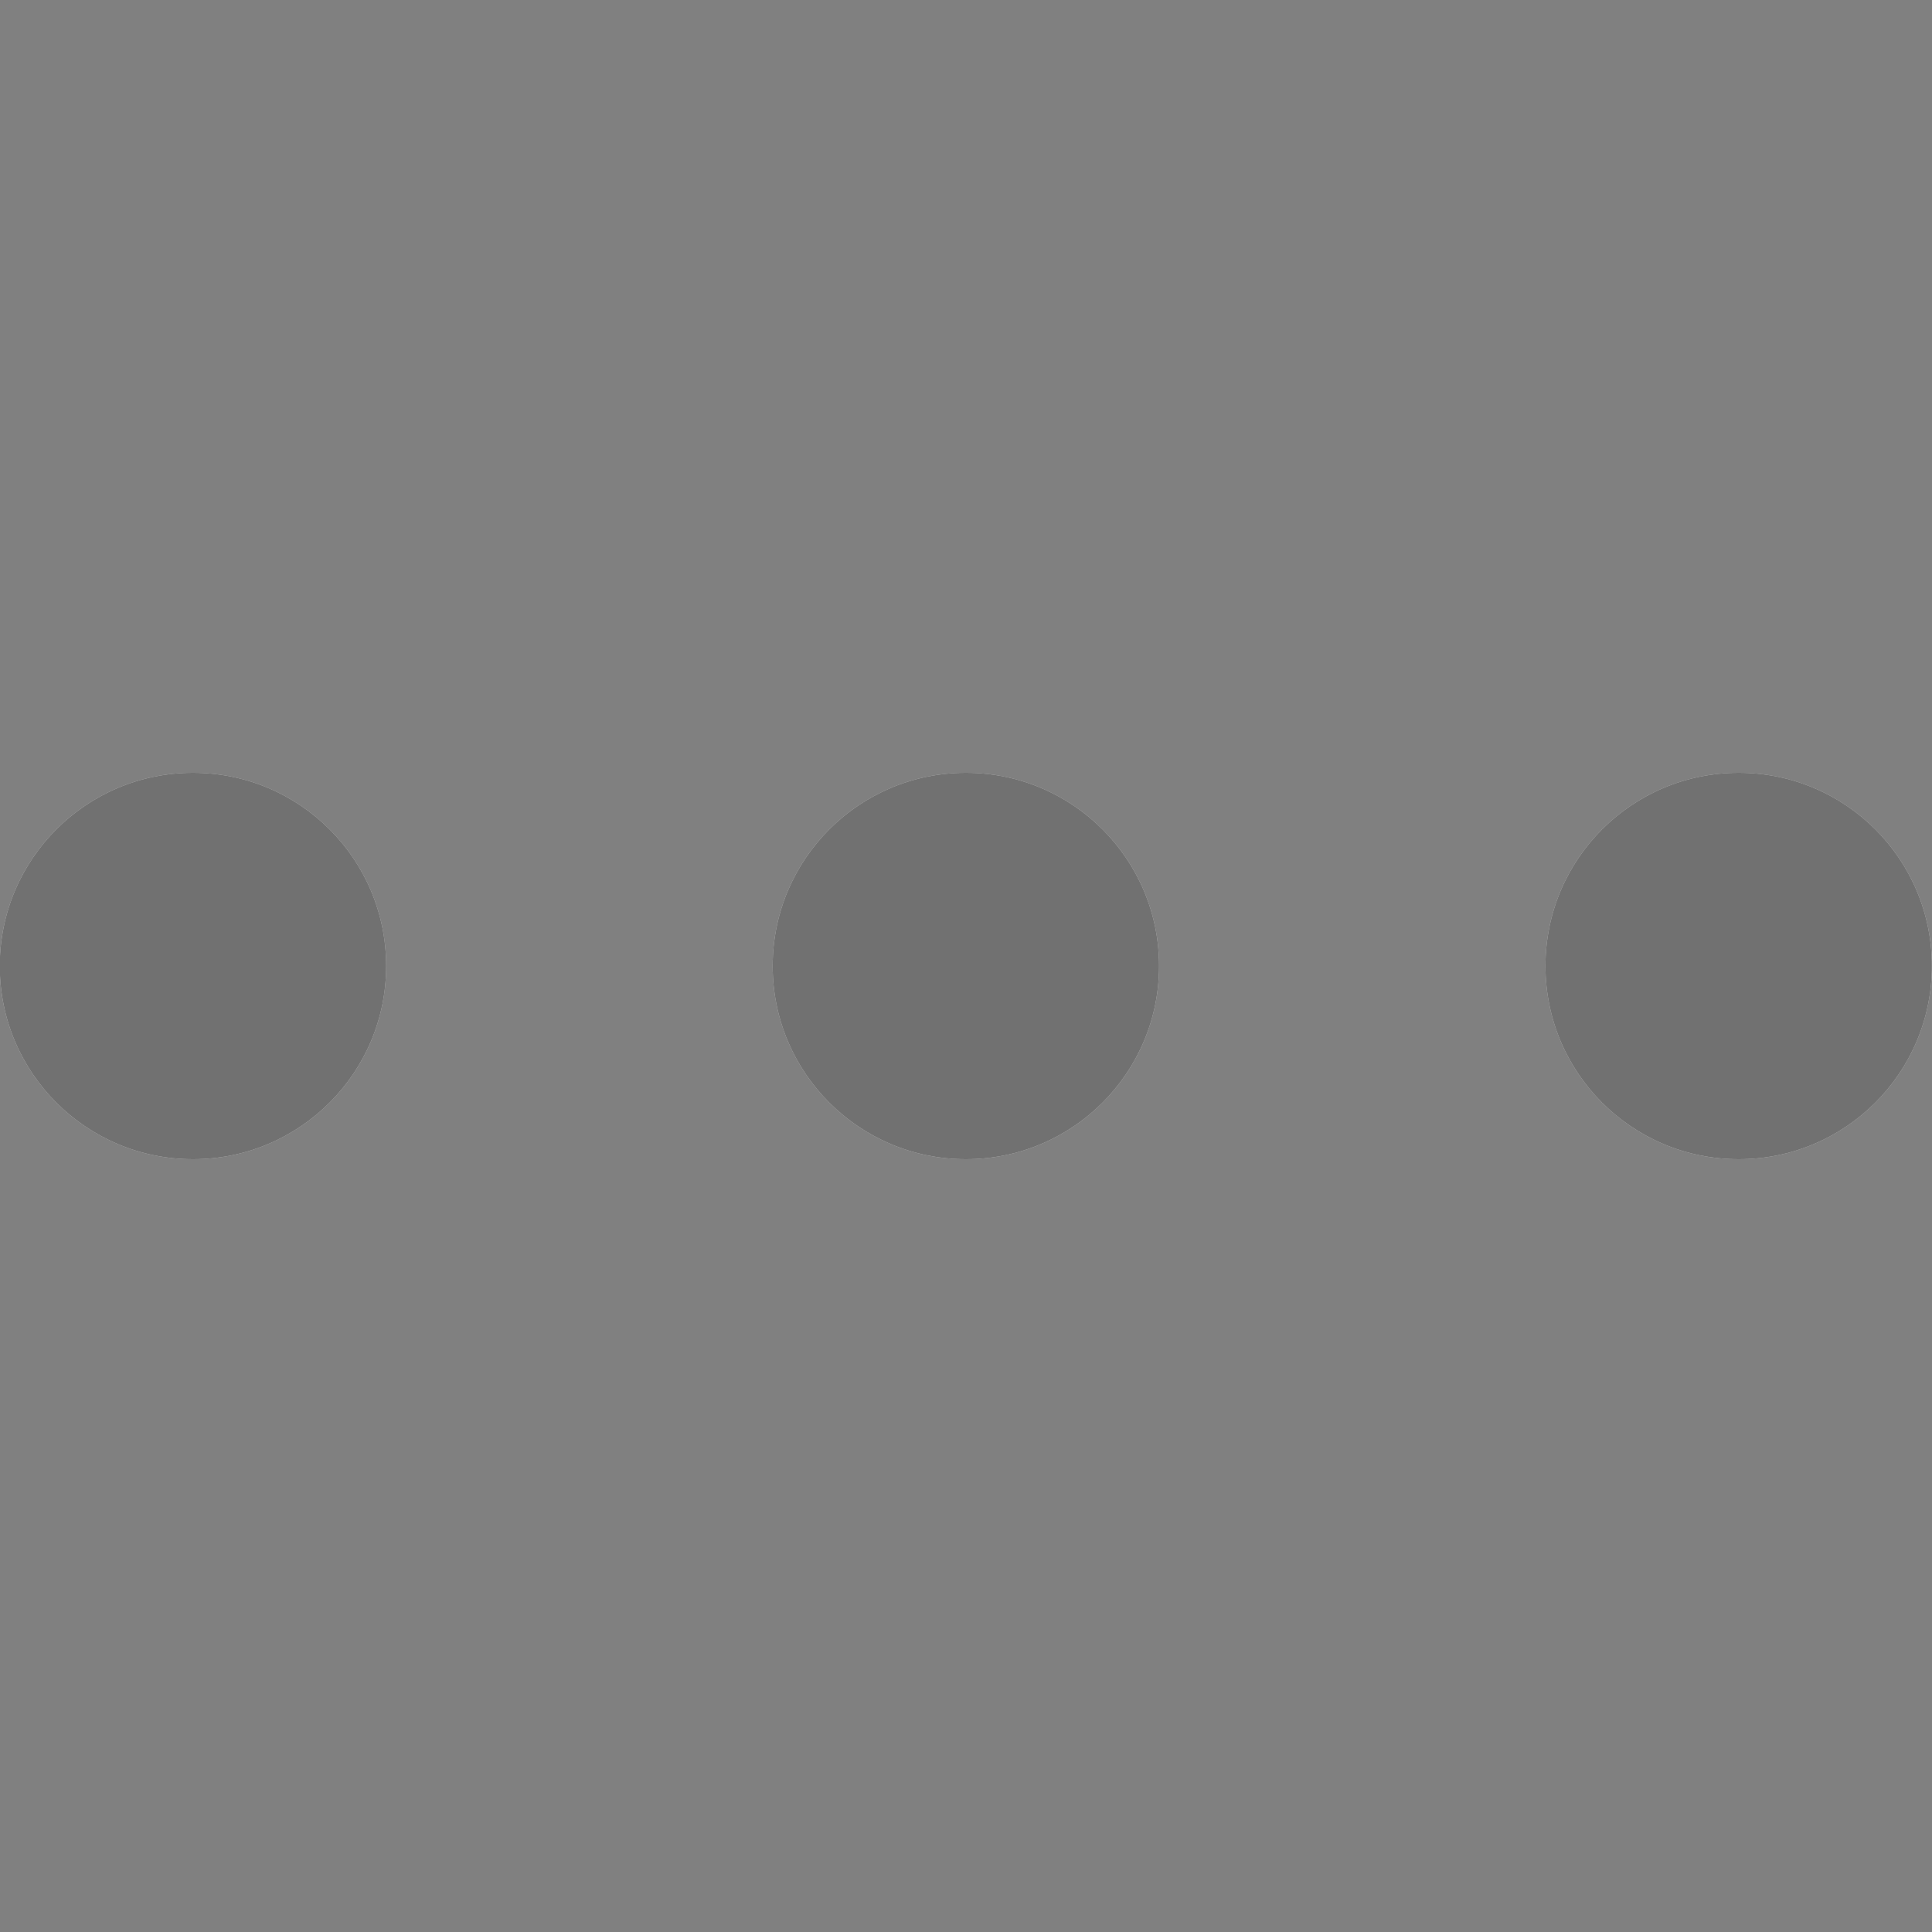 <svg width="16" height="16" viewBox="0 0 16 16" fill="none" xmlns="http://www.w3.org/2000/svg">
<rect x="0" y="0" width="16" height="16" fill="#808080" stroke="none"/>
<g id="more 1" clip-path="url(#clip0_277_224)">
<g id="Group">
<g id="Group_2">
<g id="Vector">
<path d="M1.598 9.6C2.482 9.6 3.198 8.884 3.198 8C3.198 7.116 2.482 6.4 1.598 6.4C0.714 6.4 -0.002 7.116 -0.002 8C-0.002 8.884 0.714 9.6 1.598 9.6Z" fill="white"/>
<path d="M1.598 9.6C2.482 9.6 3.198 8.884 3.198 8C3.198 7.116 2.482 6.4 1.598 6.4C0.714 6.4 -0.002 7.116 -0.002 8C-0.002 8.884 0.714 9.6 1.598 9.6Z" fill="#222222" fill-opacity="0.64"/>
</g>
</g>
</g>
<g id="Group_3">
<g id="Group_4">
<g id="Vector_2">
<path d="M7.999 9.6C8.883 9.6 9.599 8.884 9.599 8C9.599 7.116 8.883 6.4 7.999 6.4C7.116 6.4 6.399 7.116 6.399 8C6.399 8.884 7.116 9.6 7.999 9.6Z" fill="white"/>
<path d="M7.999 9.6C8.883 9.6 9.599 8.884 9.599 8C9.599 7.116 8.883 6.4 7.999 6.4C7.116 6.4 6.399 7.116 6.399 8C6.399 8.884 7.116 9.6 7.999 9.6Z" fill="#222222" fill-opacity="0.64"/>
</g>
</g>
</g>
<g id="Group_5">
<g id="Group_6">
<g id="Vector_3">
<path d="M14.399 9.6C15.283 9.6 15.999 8.884 15.999 8C15.999 7.116 15.283 6.4 14.399 6.4C13.515 6.4 12.799 7.116 12.799 8C12.799 8.884 13.515 9.6 14.399 9.6Z" fill="white"/>
<path d="M14.399 9.6C15.283 9.6 15.999 8.884 15.999 8C15.999 7.116 15.283 6.4 14.399 6.4C13.515 6.4 12.799 7.116 12.799 8C12.799 8.884 13.515 9.6 14.399 9.6Z" fill="#222222" fill-opacity="0.64"/>
</g>
</g>
</g>
</g>
<defs>
<clipPath id="clip0_277_224">
<rect width="16" height="16" fill="white"/>
</clipPath>
</defs>
</svg>
